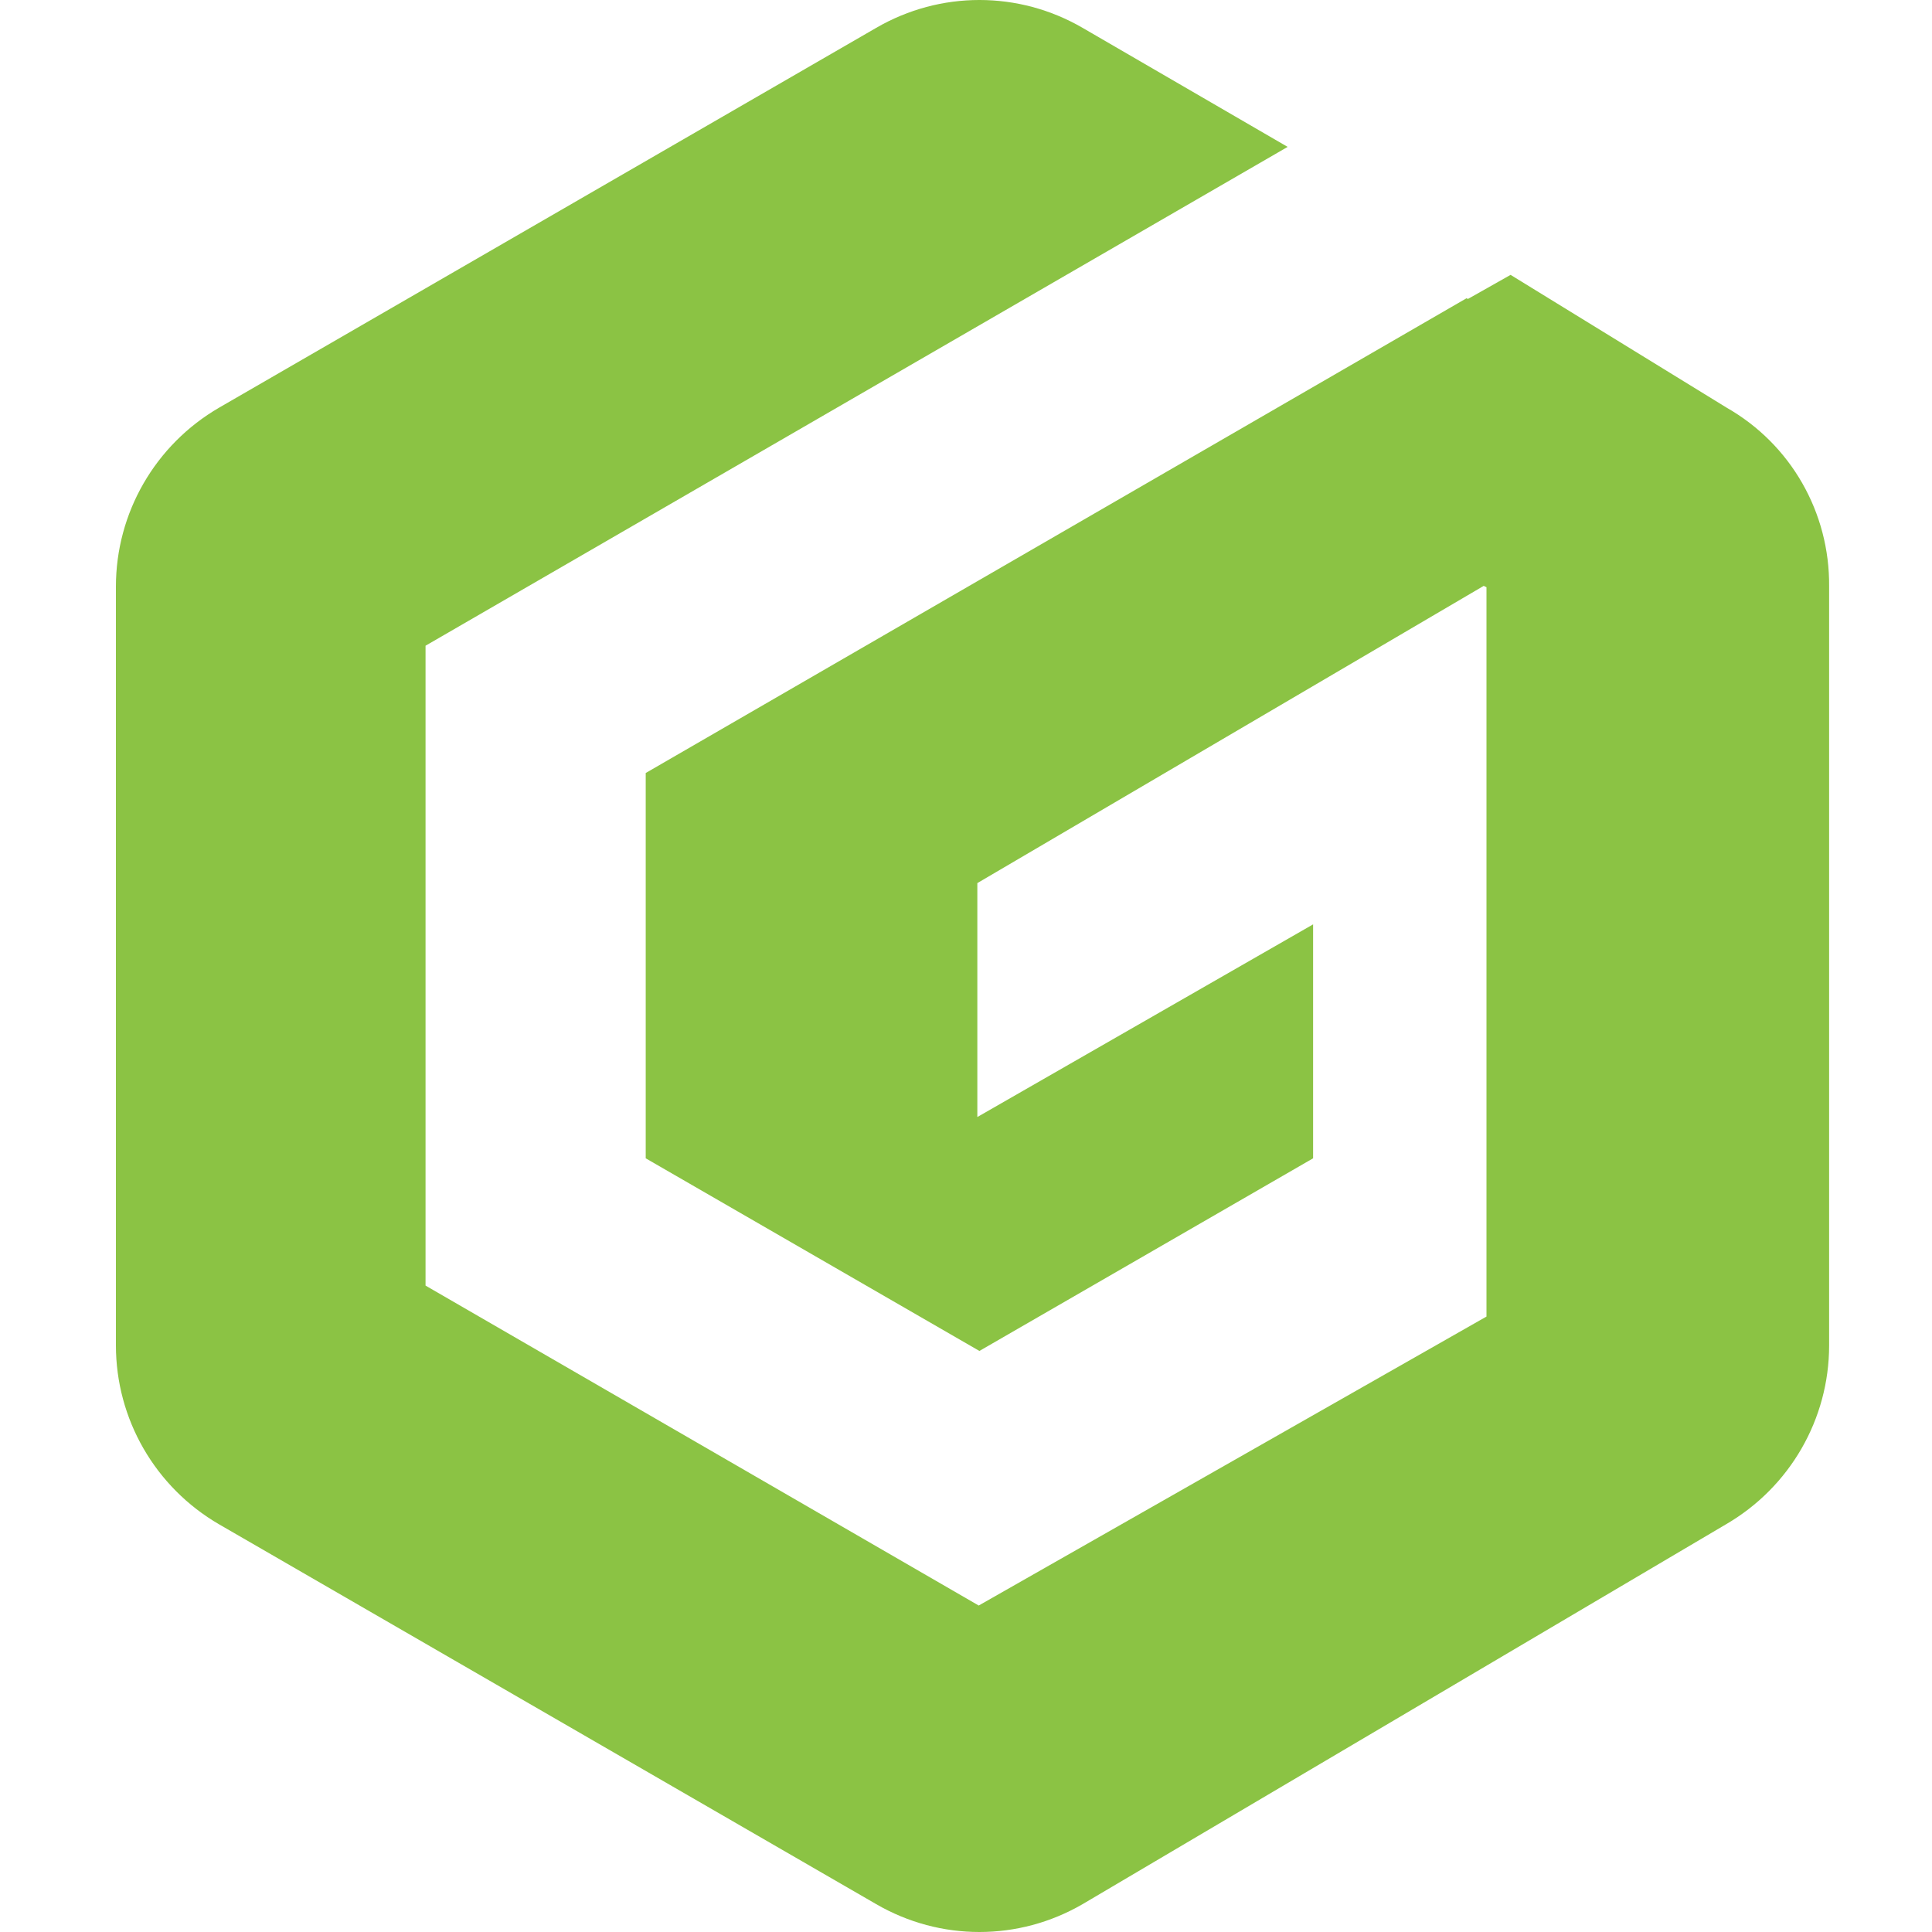 <svg width="100" height="100" viewBox="0 0 100 100" fill="none" xmlns="http://www.w3.org/2000/svg">
<path d="M89.369 21.1L78.187 14.227L75.979 15.474L75.907 15.438L33.422 40.011V59.954L50.694 69.925L67.966 59.954V47.845L50.587 57.817V45.709L76.798 30.324L76.94 30.395V68.145L50.658 83.102L22.026 66.542V33.422L66.648 7.603L56.036 1.442C52.724 -0.481 48.664 -0.481 45.352 1.442L11.342 21.1C8.03 23.023 6 26.549 6 30.36V69.64C6 73.451 8.03 76.977 11.342 78.9L45.352 98.558C48.664 100.481 52.724 100.481 56.036 98.558L89.333 78.9C92.645 76.977 94.675 73.451 94.675 69.64V30.36C94.711 26.514 92.681 22.988 89.369 21.1Z" fill="#8BC344"/>
</svg>
